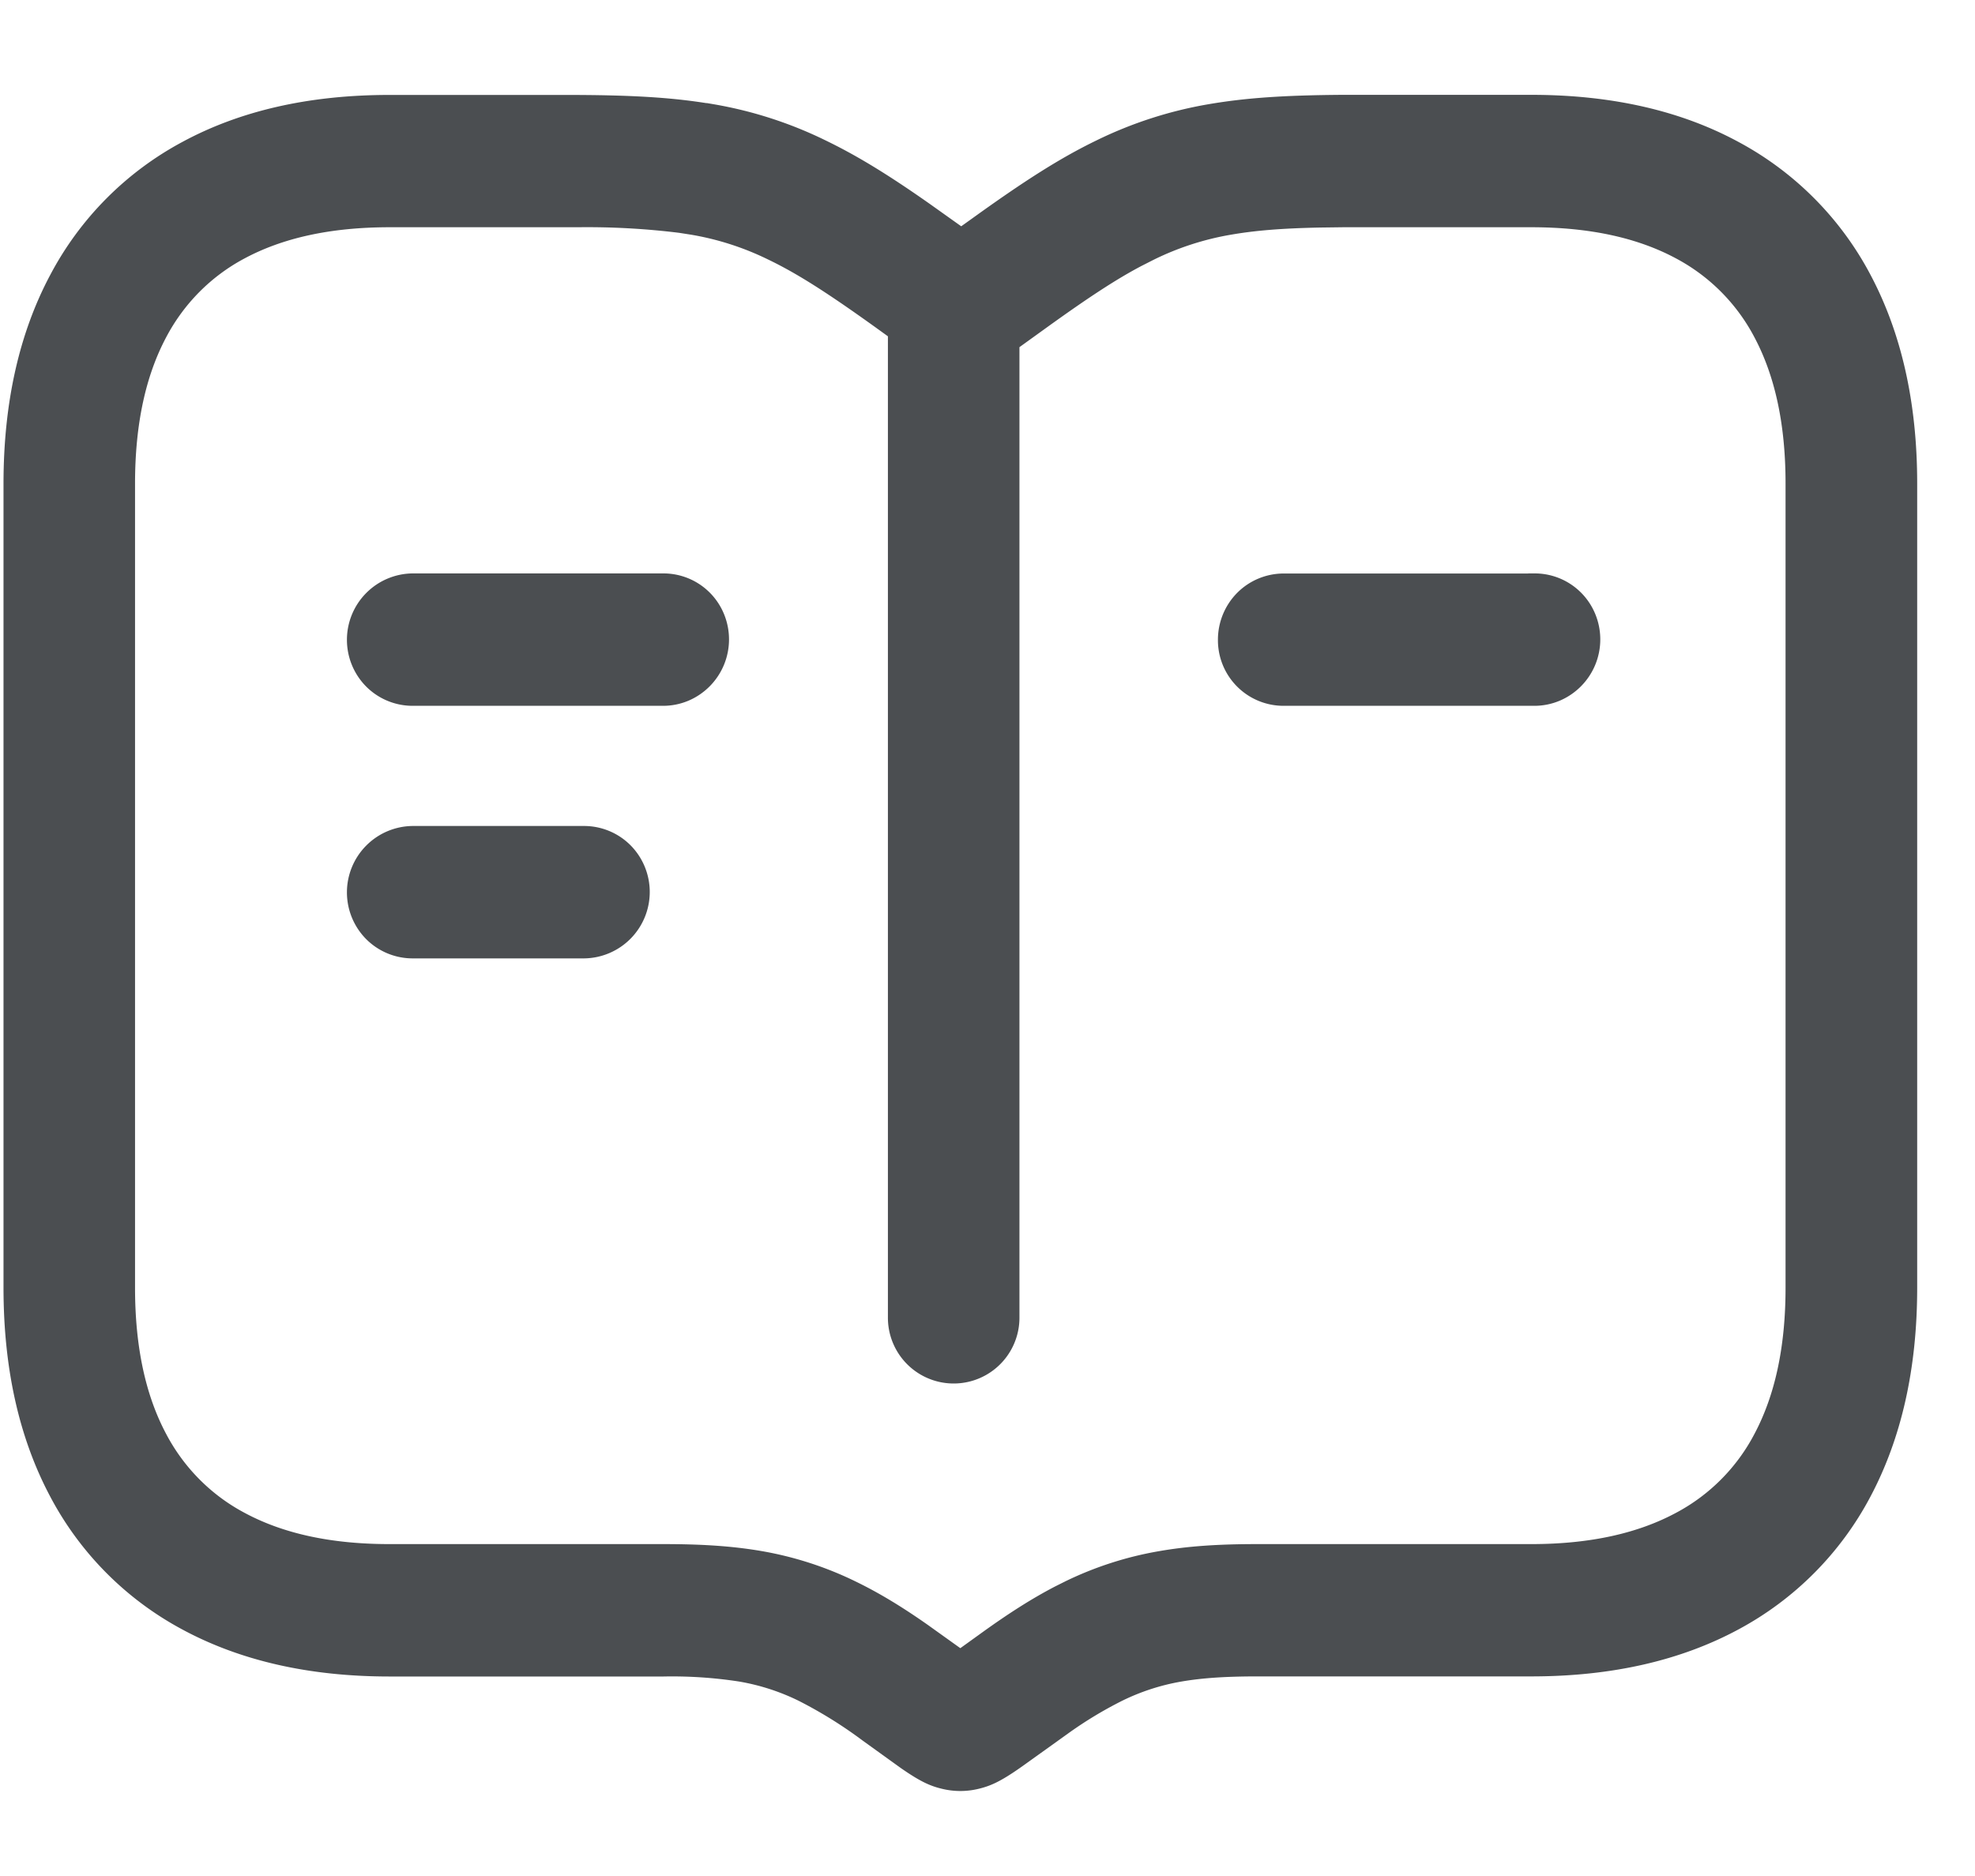 <svg width="20" height="19" fill="none" xmlns="http://www.w3.org/2000/svg"><path d="M7.22 1.12a4.11 4.11 0 0 1 1.11.359c.31.15.617.336 1.043.635l.361.257.133-.095c.545-.393.902-.62 1.265-.796a4.109 4.109 0 0 1 1.112-.36c.37-.064.758-.091 1.35-.095h1.912c.815 0 1.5.162 2.066.468a3.18 3.18 0 0 1 1.314 1.323c.302.57.464 1.26.464 2.08v8.146c0 .822-.162 1.511-.464 2.082a3.18 3.18 0 0 1-1.314 1.323c-.567.305-1.251.467-2.066.467H12.73c-.313 0-.557.015-.777.053a2.274 2.274 0 0 0-.617.2 4.116 4.116 0 0 0-.556.336l-.427.306c-.237.171-.336.215-.453.244a.718.718 0 0 1-.35 0c-.107-.026-.198-.065-.392-.2l-.382-.275a4.524 4.524 0 0 0-.663-.412 2.273 2.273 0 0 0-.617-.199 4.505 4.505 0 0 0-.777-.052H3.944c-.816 0-1.5-.163-2.066-.468a3.18 3.18 0 0 1-1.314-1.323C.261 14.553.1 13.864.1 13.042V4.9c0-.823.161-1.512.464-2.082a3.18 3.18 0 0 1 1.314-1.324c.566-.306 1.25-.468 2.067-.468H5.73c.674 0 1.093.026 1.49.095Zm8.287 1.117H13.6l-.232.003c-.4.008-.67.031-.917.074a2.912 2.912 0 0 0-.797.259l-.124.063c-.253.133-.534.316-.963.625l-.308.222v9.863a.6.6 0 1 1-1.203 0V3.373l-.158-.114c-.503-.361-.803-.55-1.09-.688a2.913 2.913 0 0 0-.795-.257l-.128-.02a7.666 7.666 0 0 0-1.035-.057H3.945c-.614 0-1.107.113-1.5.324-.35.186-.635.474-.82.826-.21.396-.322.892-.322 1.512v8.144c0 .617.112 1.114.322 1.509.185.352.47.64.82.826.393.212.886.325 1.499.325h2.775c.39 0 .694.02.984.07.323.056.636.157.931.301.233.113.46.25.725.436l.366.262.25-.18c.277-.2.51-.348.741-.468l.1-.05a3.47 3.47 0 0 1 .93-.3c.291-.051.594-.071.984-.071h2.776c.613 0 1.106-.114 1.498-.325.35-.186.636-.474.82-.826.21-.396.322-.892.322-1.51V4.896c0-.617-.112-1.113-.322-1.509a1.972 1.972 0 0 0-.82-.826c-.392-.211-.885-.324-1.497-.324ZM5.915 8.43a.6.6 0 0 1 .425.177.608.608 0 0 1-.425 1.035H4.177a.6.6 0 0 1-.425-.178.608.608 0 0 1 .425-1.034h1.738Zm9.625-2.558a.598.598 0 0 1 .556.374.61.61 0 0 1-.326.791.598.598 0 0 1-.23.047H13a.6.6 0 0 1-.602-.606.61.61 0 0 1 .177-.429.6.6 0 0 1 .425-.176h2.54Zm-8.823 0a.598.598 0 0 1 .556.374.61.61 0 0 1-.326.791.598.598 0 0 1-.23.047h-2.54a.6.6 0 0 1-.425-.178.608.608 0 0 1 .425-1.034h2.54Z" fill="#4B4E51" stroke="#4B4E51" stroke-width=".129"/></svg>